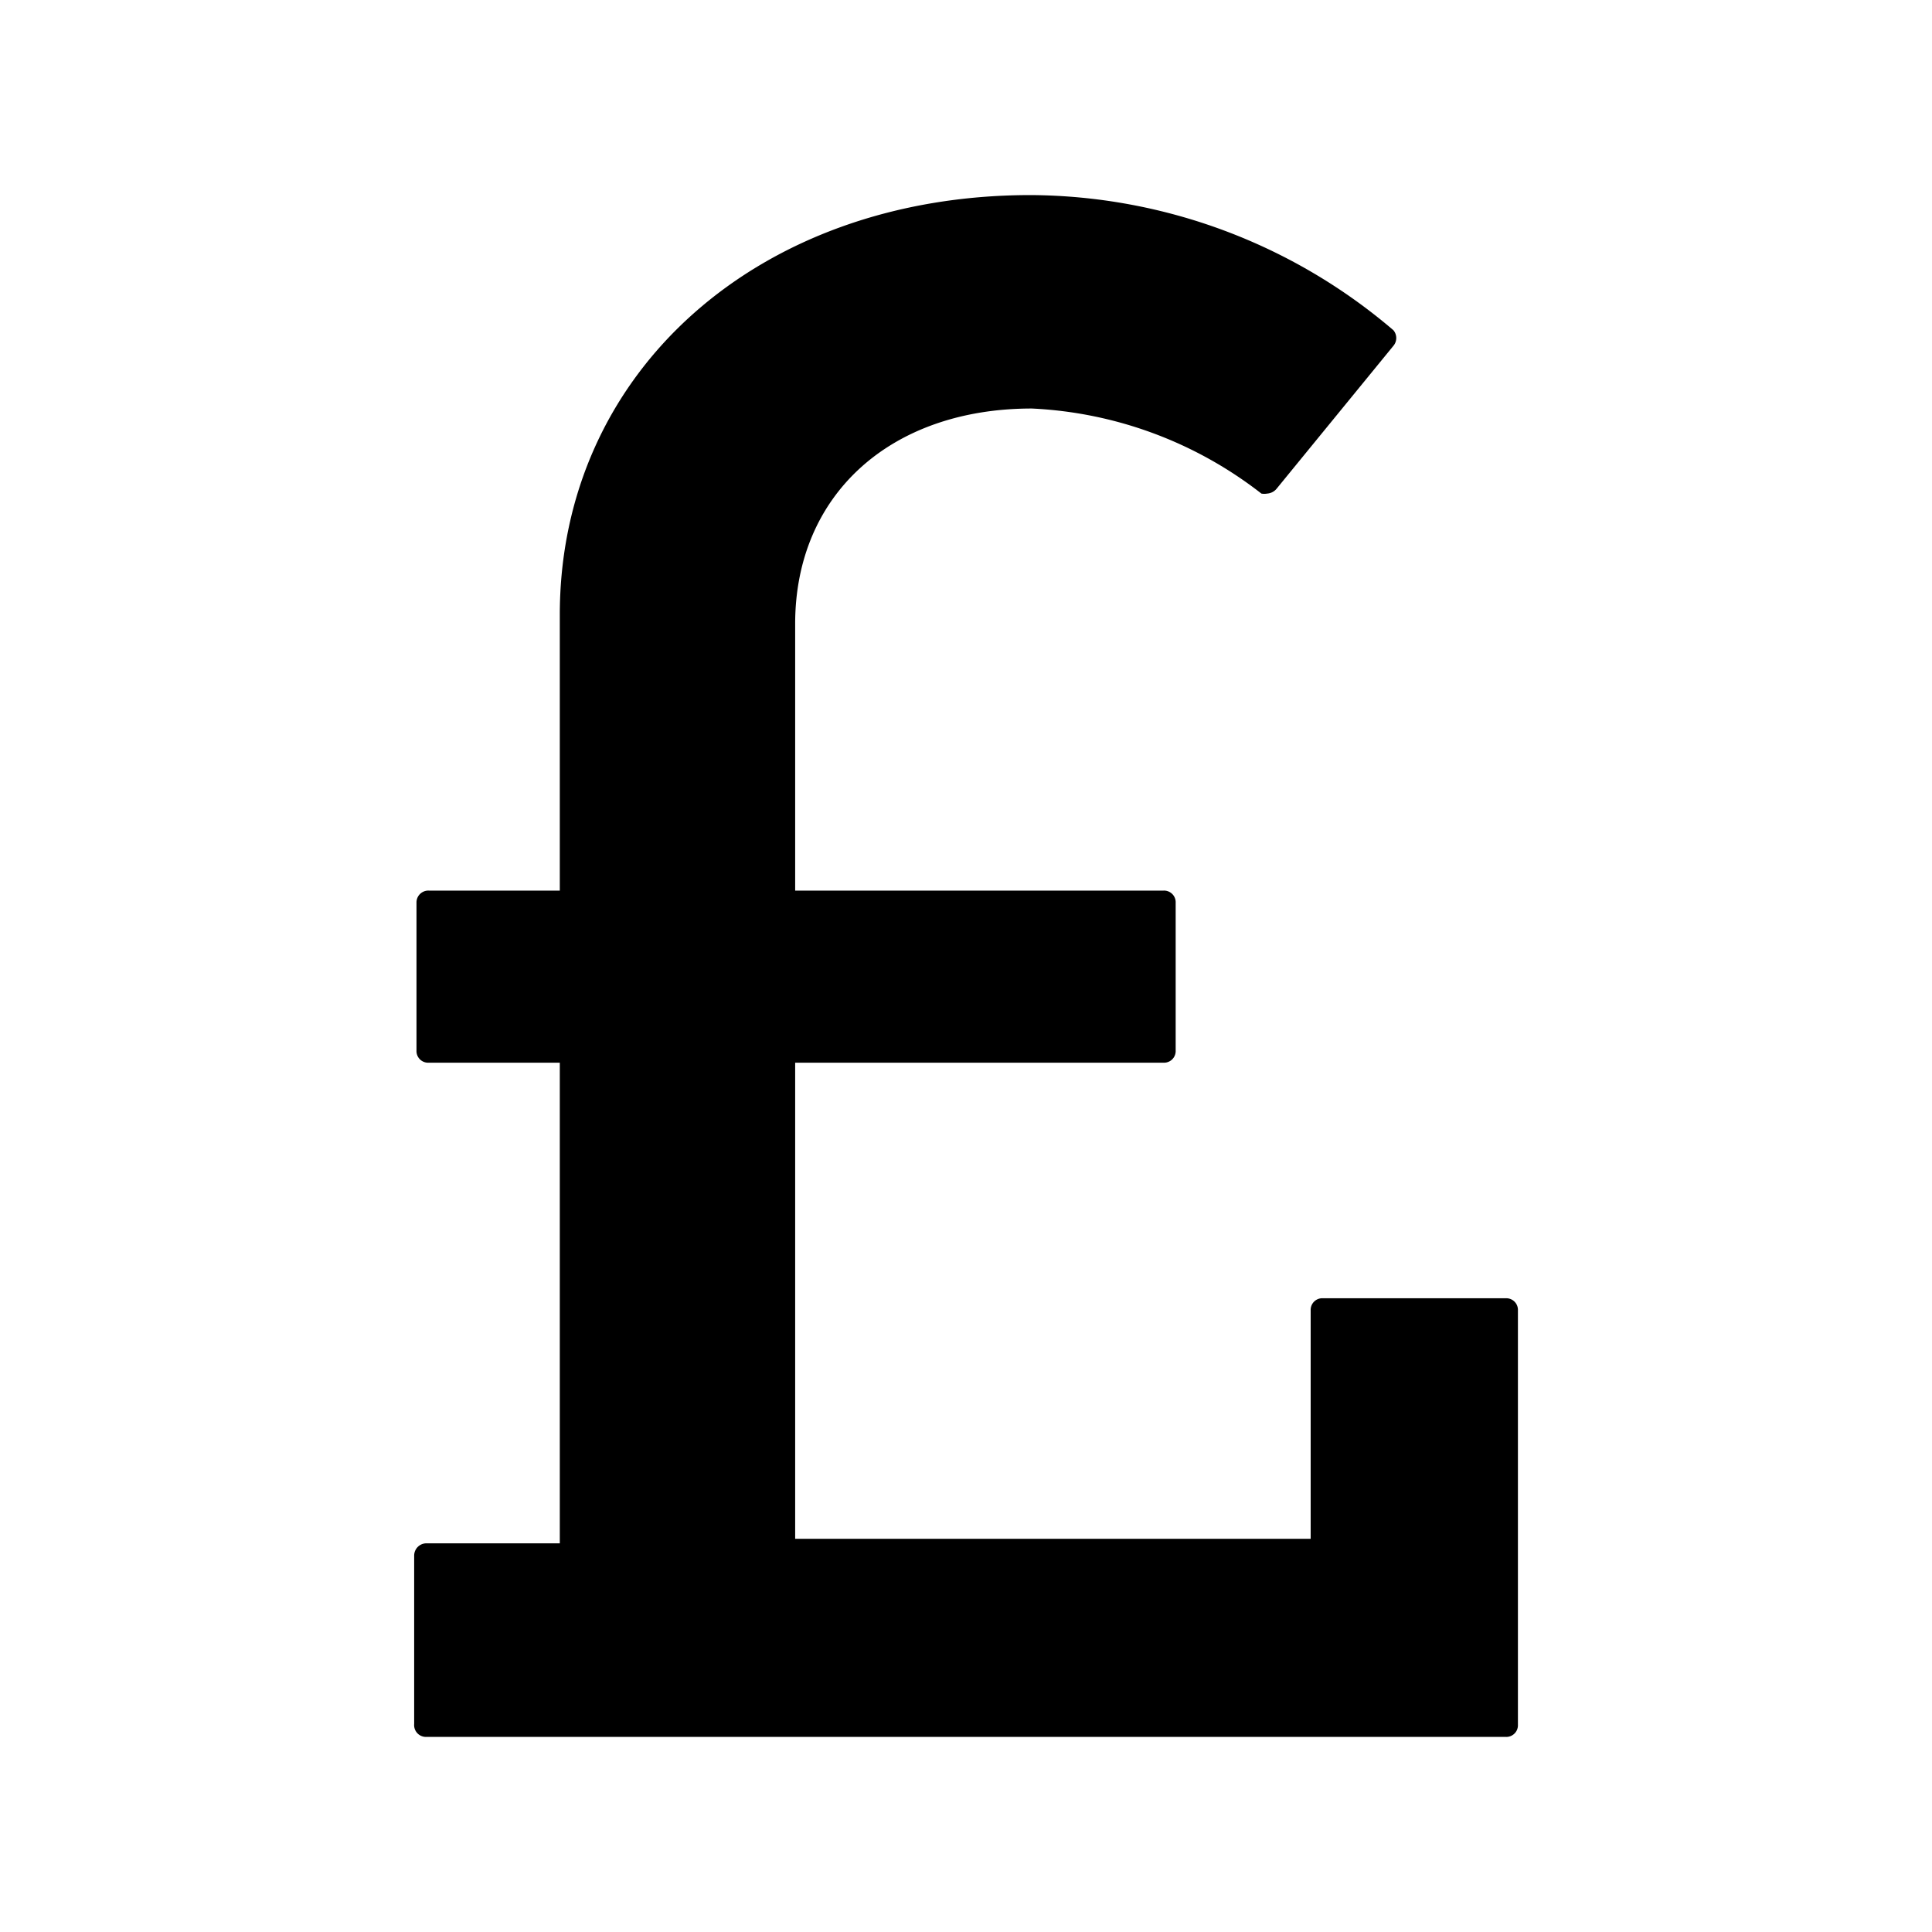 <?xml version="1.0" encoding="utf-8"?>
<svg xmlns="http://www.w3.org/2000/svg" xmlns:xlink="http://www.w3.org/1999/xlink" width="40" height="40" viewBox="0 0 40 40">
  <defs>
    <clipPath id="clip-Artboard_5">
      <rect width="40" height="40"/>
    </clipPath>
  </defs>
  <g id="Artboard_5" data-name="Artboard – 5" clip-path="url(#clip-Artboard_5)">
    <g id="noun_Pound_2364998" transform="translate(8.577 4.039)">
      <g id="Layer_2" data-name="Layer 2" transform="translate(-0.002)">
        <g id="Layer_1" data-name="Layer 1">
          <path id="Path_17" data-name="Path 17" d="M.248,31.922H22.6a.241.241,0,0,0,.25-.25V23.09a.241.241,0,0,0-.25-.25H18.813a.241.241,0,0,0-.254.25v4.73H7.886V17.963h7.628a.241.241,0,0,0,.25-.25V14.65a.241.241,0,0,0-.25-.25H7.886V8.877c0-2.675,1.975-4.458,4.9-4.458a8.361,8.361,0,0,1,4.753,1.761.339.339,0,0,0,.12,0,.276.276,0,0,0,.2-.107l2.412-2.951a.25.25,0,0,0,0-.325A11.65,11.65,0,0,0,12.759,0C7.132,0,3.013,3.656,3.013,8.689V14.4H.3a.245.245,0,0,0-.254.25v3.063a.241.241,0,0,0,.254.25H3.013v9.951H.248a.254.254,0,0,0-.25.25v3.491a.245.245,0,0,0,.25.267Z" transform="translate(0.002)"/>
        </g>
      </g>
    </g>
  </g>
</svg>
